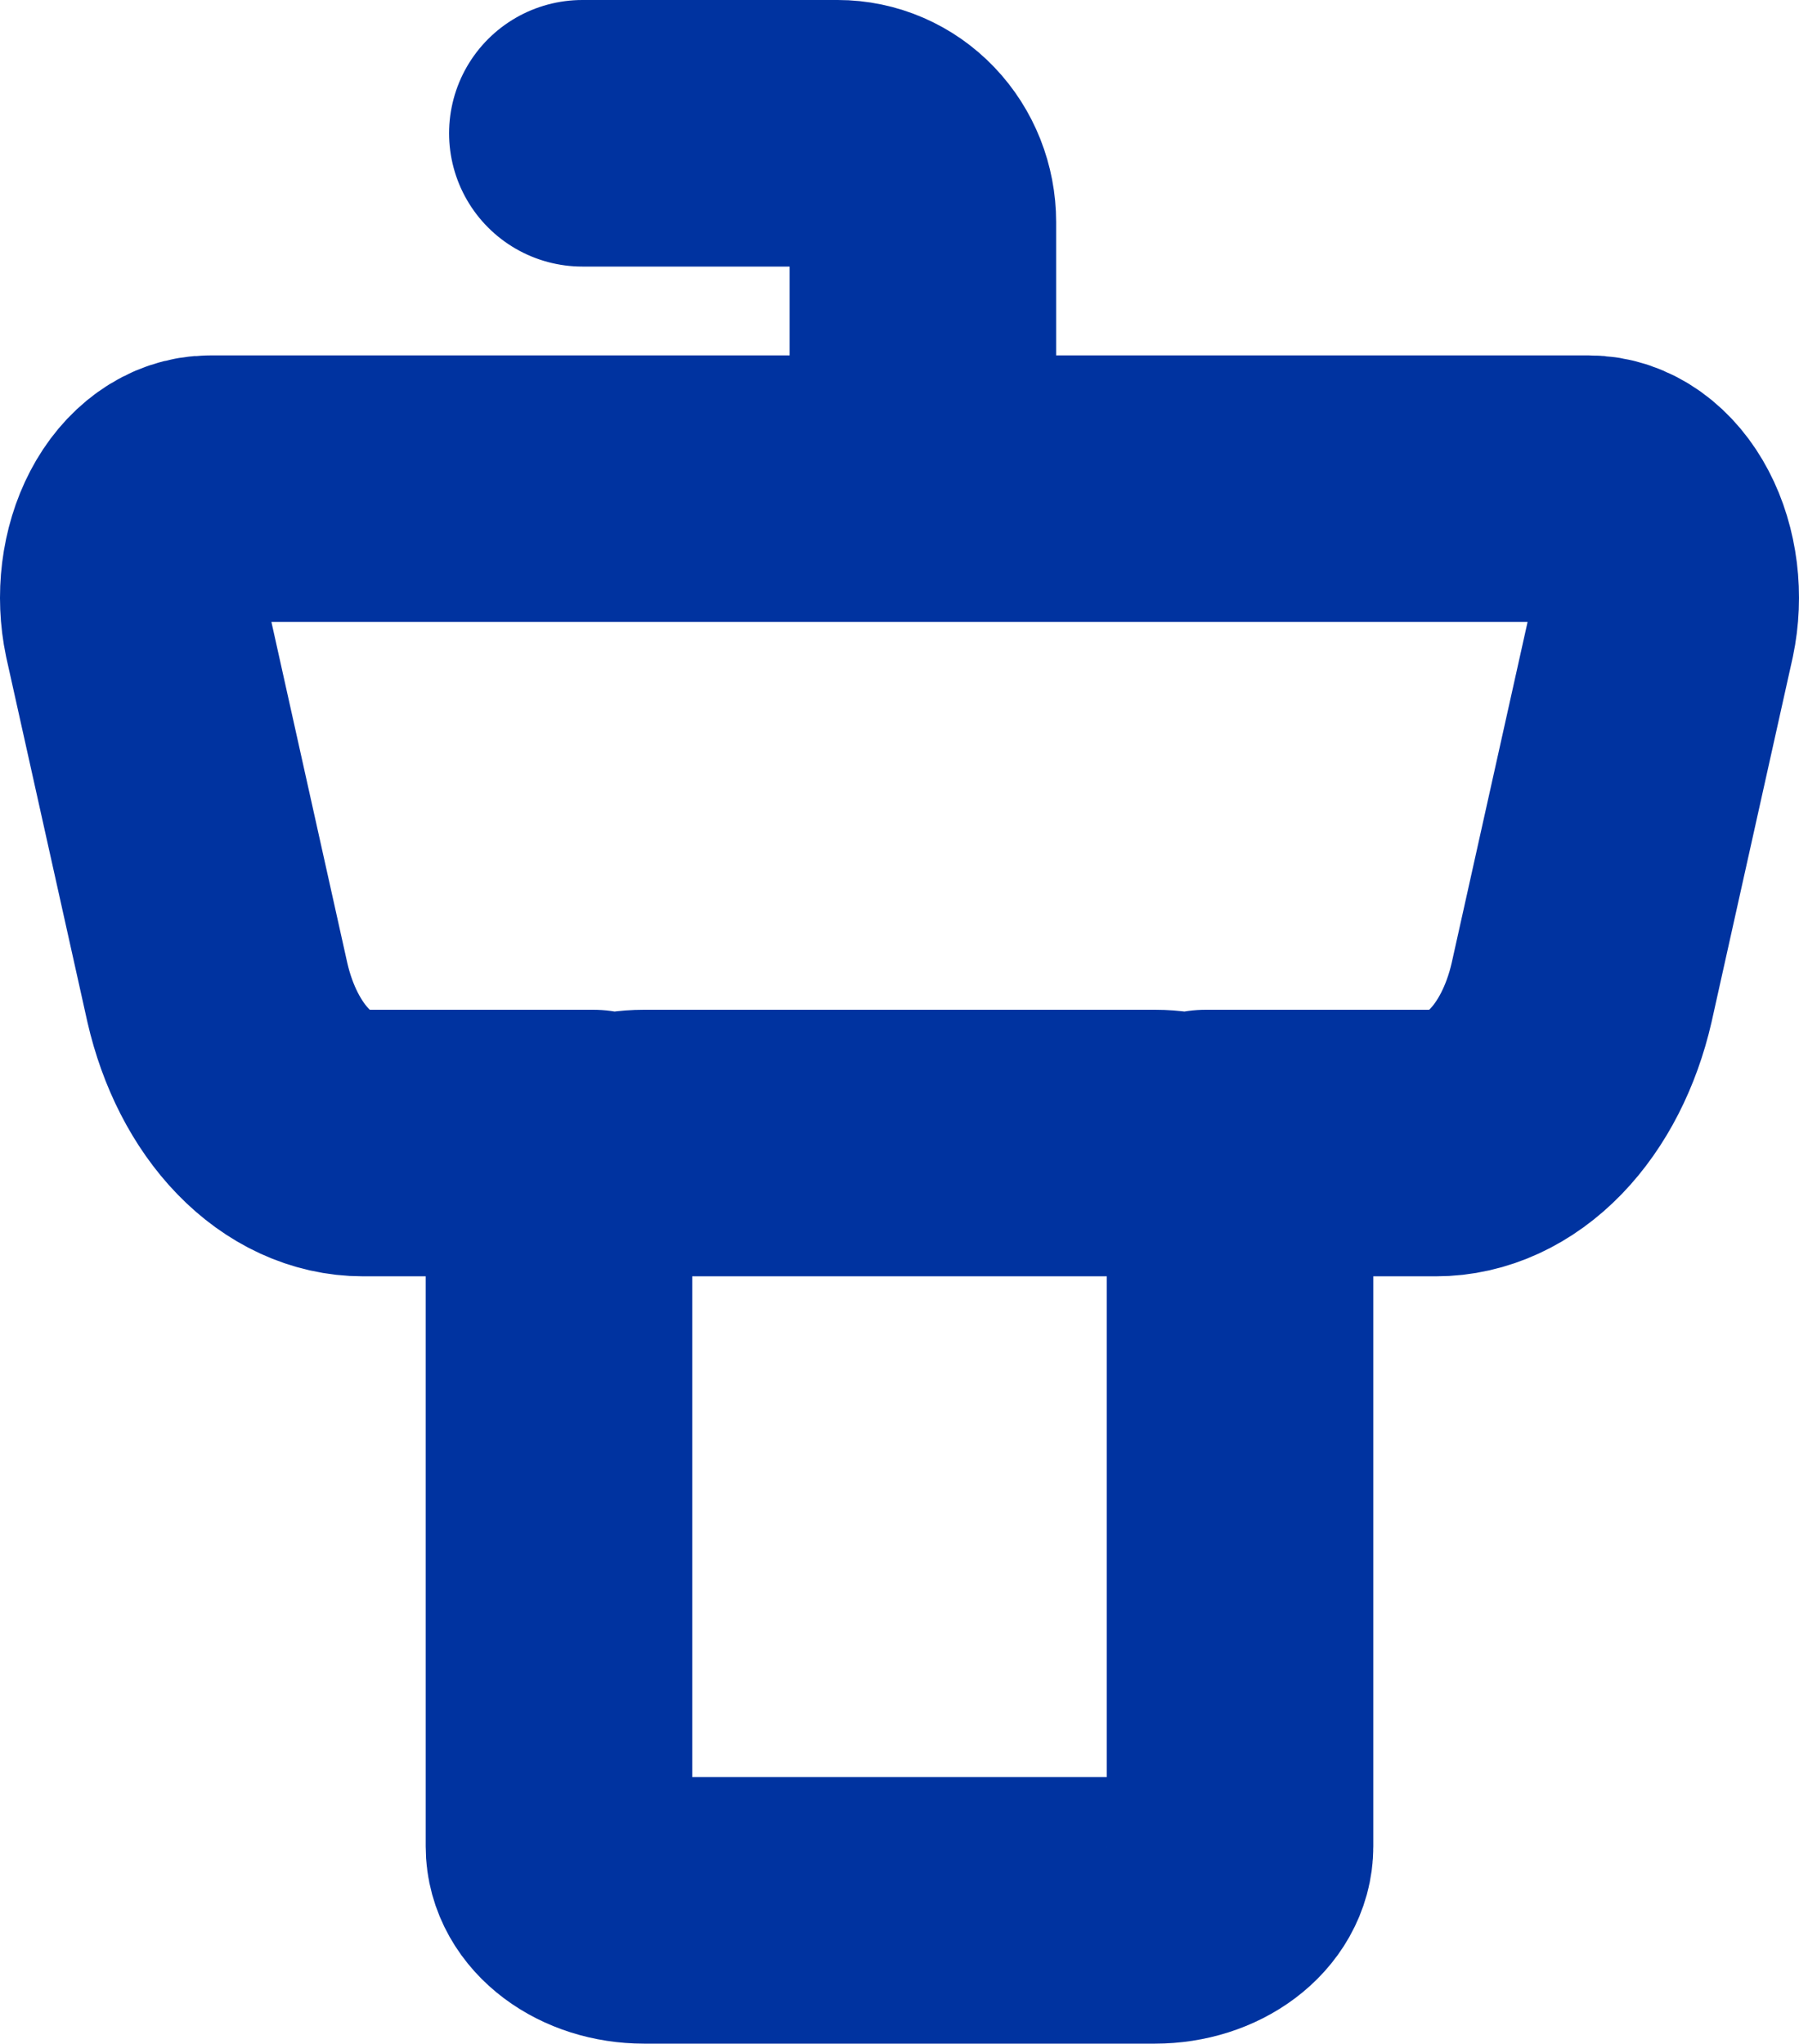 <?xml version="1.0" encoding="utf-8"?>
<svg xmlns="http://www.w3.org/2000/svg" fill="none" height="100%" overflow="visible" preserveAspectRatio="none" style="display: block;" viewBox="0 0 81 92" width="100%">
<path d="M54.3 51.457H64.65C66.106 51.458 67.525 50.803 68.704 49.586C69.882 48.369 70.76 46.652 71.212 44.682L74.855 28.319C75.009 27.585 75.041 26.811 74.948 26.058C74.854 25.304 74.639 24.592 74.317 23.978C73.996 23.364 73.579 22.866 73.098 22.522C72.618 22.179 72.088 22 71.55 22H9.45C8.912 22 8.382 22.179 7.902 22.522C7.421 22.866 7.004 23.364 6.683 23.978C6.361 24.592 6.146 25.304 6.052 26.058C5.959 26.811 5.991 27.585 6.145 28.319L9.788 44.687C10.24 46.656 11.118 48.372 12.297 49.588C13.476 50.804 14.894 51.458 16.35 51.457H26.7M41.553 22V10C41.553 8.939 41.15 7.922 40.431 7.172C39.712 6.421 38.737 6 37.72 6H26.22M29 51.457H52C54.117 51.457 55.833 52.746 55.833 54.336V83.121C55.833 84.711 54.117 86 52 86H29C26.883 86 25.167 84.711 25.167 83.121V54.336C25.167 52.746 26.883 51.457 29 51.457Z" id="Vector" stroke="#0033A0" stroke-linecap="round" stroke-linejoin="round" stroke-width="12"/>
</svg>